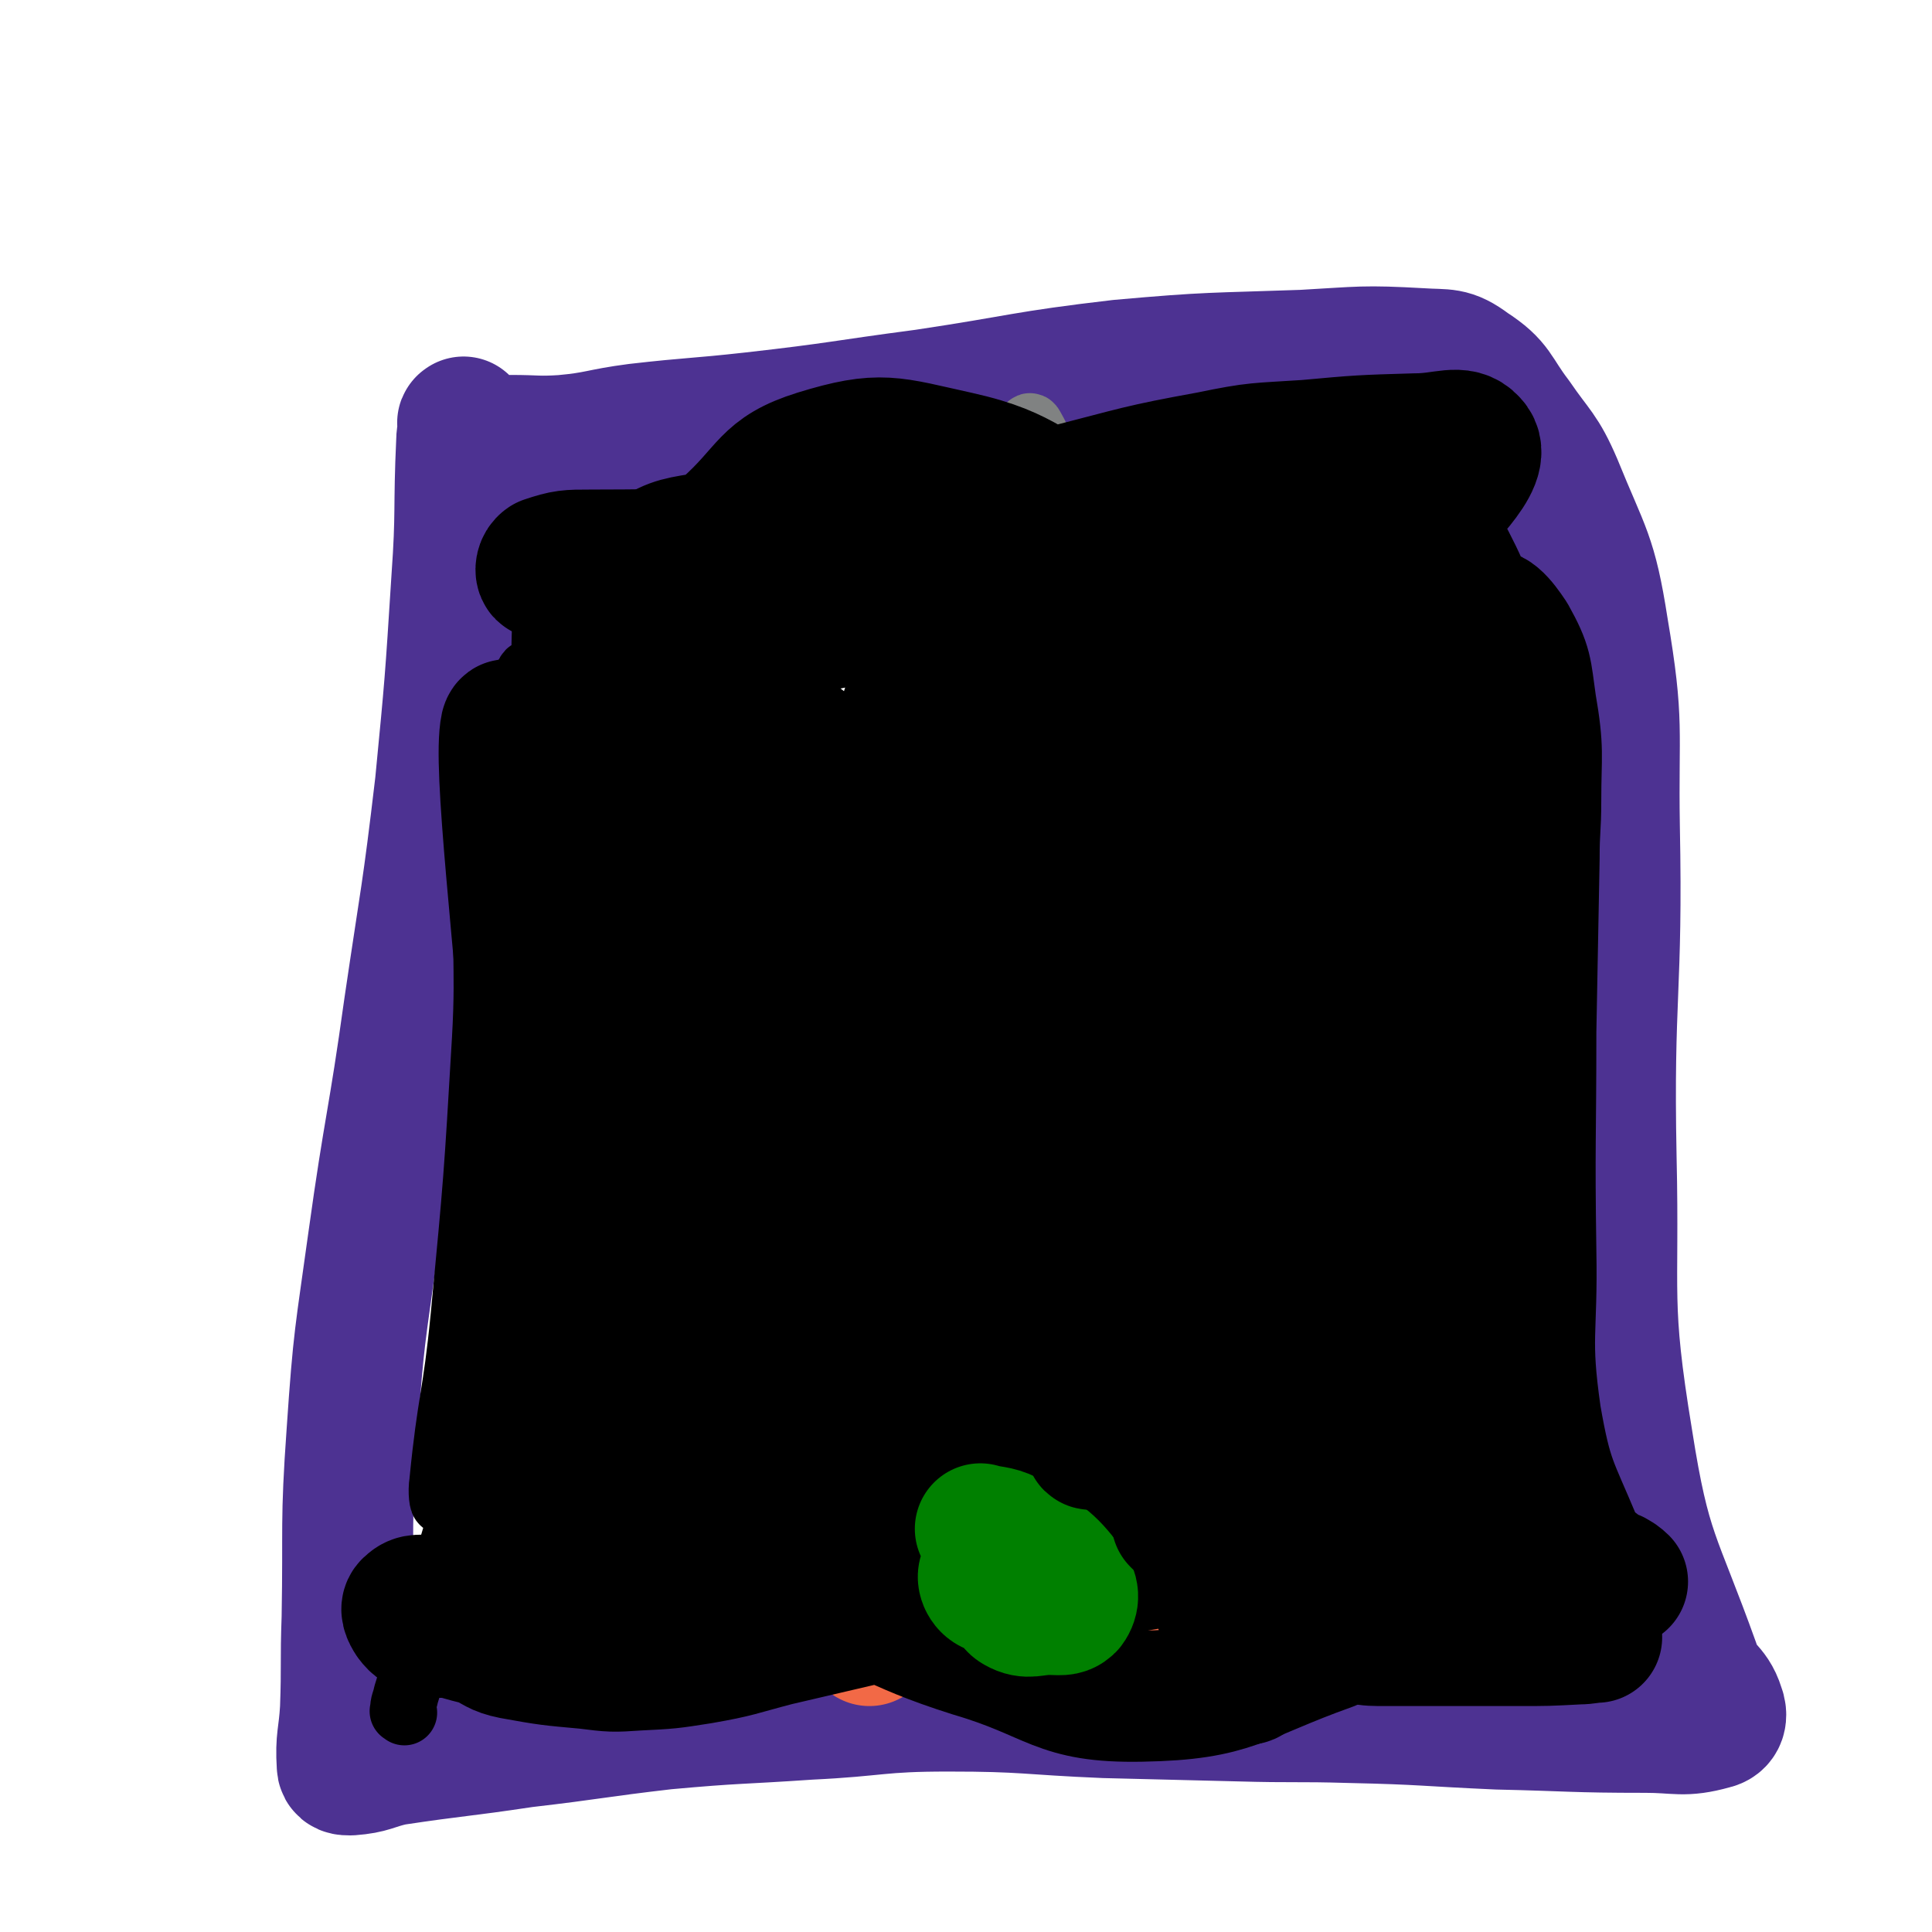 <svg viewBox='0 0 1180 1180' version='1.1' xmlns='http://www.w3.org/2000/svg' xmlns:xlink='http://www.w3.org/1999/xlink'><g fill='none' stroke='#4D3292' stroke-width='80' stroke-linecap='round' stroke-linejoin='round'><path d='M284,259c-1,-1 -1,-2 -1,-1 -1,0 0,1 0,3 0,4 -1,4 -1,8 -2,43 0,43 -3,85 -4,63 -4,63 -10,125 -8,68 -9,68 -19,136 -10,72 -12,71 -22,143 -8,58 -9,58 -13,117 -4,56 -2,56 -3,113 -1,28 0,28 -1,56 -1,17 -3,18 -2,34 0,3 2,3 5,3 13,-1 13,-3 26,-6 40,-6 40,-5 80,-11 43,-5 43,-6 86,-11 44,-4 44,-3 88,-6 42,-2 42,-5 85,-5 48,0 48,2 96,4 40,1 40,1 81,2 35,1 35,0 69,1 45,1 45,2 90,4 45,1 45,2 90,2 20,0 23,3 41,-2 5,-1 6,-5 4,-10 -4,-13 -11,-12 -15,-26 -24,-67 -30,-67 -41,-137 -14,-85 -8,-87 -10,-173 -2,-101 4,-101 2,-202 -1,-61 3,-62 -7,-121 -7,-45 -11,-46 -28,-88 -9,-21 -12,-21 -25,-40 -13,-17 -11,-21 -28,-32 -12,-9 -15,-7 -30,-8 -36,-2 -36,-1 -72,1 -56,2 -56,1 -112,6 -60,7 -59,9 -119,18 -53,7 -52,8 -105,14 -36,4 -36,3 -71,7 -23,3 -23,5 -45,7 -16,1 -16,0 -32,0 -15,0 -15,0 -30,0 '/></g>
<g fill='none' stroke='#F26946' stroke-width='80' stroke-linecap='round' stroke-linejoin='round'><path d='M867,983c-1,-1 -1,-1 -1,-1 -2,-1 -2,0 -3,0 0,0 0,0 0,0 1,-1 1,-1 1,-1 0,0 0,0 0,0 0,-3 0,-3 0,-5 0,-2 0,-2 0,-4 0,-4 1,-4 0,-8 0,-4 -1,-4 -2,-7 -2,-6 -1,-7 -3,-13 -3,-10 -2,-10 -7,-20 -17,-37 -17,-37 -35,-73 -9,-16 -10,-16 -20,-31 -12,-17 -11,-18 -25,-33 -10,-11 -9,-13 -22,-20 -12,-7 -13,-6 -27,-8 -16,-2 -17,-4 -32,-1 -18,4 -21,4 -35,16 -25,21 -24,24 -44,52 -19,28 -19,29 -34,60 -13,25 -11,26 -21,52 -10,25 -10,25 -20,51 -2,7 -3,6 -6,13 0,0 0,0 0,0 '/><path d='M689,758c-1,-1 -2,-1 -1,-1 3,-2 4,-2 8,-4 3,-2 3,-2 4,-5 15,-29 14,-30 28,-60 8,-17 10,-16 16,-34 13,-33 16,-33 23,-68 9,-47 10,-49 8,-96 -1,-32 0,-36 -15,-62 -11,-18 -16,-20 -37,-27 -27,-10 -32,-12 -58,-7 -17,3 -21,7 -29,23 -26,52 -30,54 -38,112 -10,59 -12,64 1,122 11,49 16,54 47,92 12,15 20,14 39,15 11,0 11,-7 21,-14 '/><path d='M709,499c-1,-1 -1,-2 -1,-1 -2,1 -3,1 -3,4 -7,50 -5,50 -13,100 -3,22 -1,38 -8,44 -4,4 -13,-10 -14,-24 -5,-79 -3,-81 3,-161 1,-14 11,-29 12,-26 2,5 -2,21 -7,42 -19,86 -17,86 -40,171 -2,9 -8,25 -10,17 -10,-53 -9,-70 -13,-140 -1,-16 -1,-17 3,-32 0,-4 4,-9 5,-6 2,11 -2,17 0,34 6,36 8,36 17,71 4,17 7,17 11,34 1,6 0,7 0,14 0,17 -1,17 -1,33 0,23 1,23 1,45 0,32 1,32 -1,65 -3,54 2,55 -8,107 -6,30 -10,30 -23,57 -6,12 -6,12 -15,22 -5,5 -5,5 -12,9 -3,3 -4,4 -6,4 -1,0 -1,-3 1,-4 9,-4 10,-4 20,-6 25,-4 26,-5 51,-5 28,-1 28,2 55,3 43,2 43,3 86,2 19,0 20,1 37,-3 8,-2 13,-5 13,-9 0,-4 -7,-3 -13,-7 -31,-24 -31,-24 -61,-50 -26,-22 -25,-23 -50,-47 -16,-16 -21,-15 -31,-32 -3,-5 -1,-12 4,-12 21,2 27,3 48,16 20,13 22,17 35,35 3,4 1,10 -3,11 -9,3 -12,1 -24,-2 -31,-10 -30,-12 -60,-23 -10,-4 -18,-7 -20,-8 -1,-1 8,-1 13,4 7,6 11,9 11,16 0,6 -5,6 -10,11 -2,2 -5,2 -4,4 4,7 7,7 14,15 4,5 7,7 7,10 0,2 -3,0 -6,0 '/></g>
<g fill='none' stroke='#000000' stroke-width='40' stroke-linecap='round' stroke-linejoin='round'><path d='M756,467c-1,-1 -1,-1 -1,-1 '/><path d='M662,451c-1,-1 -1,-1 -1,-1 '/><path d='M767,610c-1,-1 -1,-2 -1,-1 -5,1 -5,2 -10,4 -9,4 -8,8 -18,7 -63,-4 -64,-8 -127,-16 '/></g>
<g fill='none' stroke='#808282' stroke-width='40' stroke-linecap='round' stroke-linejoin='round'><path d='M555,452c-1,-1 -2,-1 -1,-1 14,-40 16,-40 29,-80 7,-20 6,-21 11,-41 2,-7 2,-17 3,-14 2,10 -2,22 3,40 3,10 11,25 14,17 11,-33 5,-50 12,-99 1,-7 2,-17 4,-13 11,19 10,30 23,58 7,17 6,30 18,32 12,2 14,-15 31,-23 11,-5 15,-7 26,-2 13,6 9,16 21,24 4,3 6,0 10,-4 7,-6 3,-11 11,-15 13,-6 21,-14 30,-4 33,39 32,64 54,102 3,6 -2,-7 -4,-15 -16,-56 -14,-63 -31,-111 -1,-4 -6,2 -6,6 -6,90 -3,91 -7,182 '/></g>
<g fill='none' stroke='#000000' stroke-width='40' stroke-linecap='round' stroke-linejoin='round'><path d='M247,1046c-1,-1 -2,-1 -1,-1 0,-5 1,-5 2,-10 19,-62 20,-62 38,-125 8,-29 7,-29 13,-58 26,-127 36,-126 50,-255 12,-112 4,-113 3,-226 0,-20 -2,-25 -6,-40 -1,-2 -4,2 -5,5 -4,9 -5,9 -6,20 -4,38 -2,39 -3,78 -1,43 2,43 -2,86 -5,47 -10,46 -18,93 -6,38 -5,39 -9,77 -7,61 -5,61 -12,122 -5,40 -5,40 -13,80 -2,13 -4,21 -7,25 -1,2 -2,-6 -1,-12 5,-51 8,-50 13,-101 8,-84 8,-84 13,-169 3,-52 -2,-53 4,-104 6,-52 8,-52 18,-104 2,-8 4,-15 5,-16 1,-1 -1,6 -1,13 -1,19 -3,20 0,39 13,63 15,63 33,125 23,82 28,81 48,164 10,40 6,41 10,83 0,2 0,2 -1,5 '/></g>
<g fill='none' stroke='#000000' stroke-width='80' stroke-linecap='round' stroke-linejoin='round'><path d='M367,552c-1,-1 -1,-2 -1,-1 -1,2 0,3 0,6 -7,113 -7,113 -14,226 -4,52 -4,118 -8,103 -8,-27 -9,-94 -17,-188 -10,-127 -23,-231 -18,-254 4,-15 28,88 36,178 7,91 3,93 -6,185 -3,36 -11,35 -19,71 -5,20 -11,56 -6,40 34,-120 50,-154 83,-311 23,-109 15,-111 28,-221 1,-6 0,-16 0,-11 1,145 1,156 1,311 0,73 -2,103 -1,145 0,11 3,-19 4,-38 8,-150 -3,-173 14,-301 2,-13 23,4 24,19 10,188 0,214 -2,386 0,9 -3,-11 -2,-22 5,-122 7,-122 14,-243 5,-88 1,-150 11,-177 5,-14 15,46 19,94 11,101 0,150 11,204 3,17 14,-30 18,-62 14,-128 -1,-204 18,-258 8,-23 27,50 36,103 22,137 21,234 26,278 2,23 -12,-71 -13,-143 -1,-74 -1,-75 8,-149 6,-40 19,-100 23,-78 10,65 14,127 5,252 -9,122 -37,264 -41,242 -6,-30 -6,-178 22,-347 7,-47 36,-104 48,-84 26,40 15,101 26,204 7,54 8,143 10,109 8,-138 -12,-314 11,-452 5,-35 38,49 45,105 26,202 14,325 21,412 3,35 -2,-85 -2,-169 1,-105 -2,-105 4,-209 1,-25 7,-59 11,-49 8,22 11,56 13,113 2,68 -1,123 -6,137 -4,10 -17,-45 -13,-90 9,-107 13,-116 37,-214 2,-7 8,1 15,4 3,2 3,3 5,5 11,9 9,11 21,19 23,15 40,34 49,26 11,-9 0,-32 -9,-61 -11,-39 -13,-40 -31,-75 -2,-5 -4,-4 -8,-5 -4,-2 -4,-2 -8,-2 -4,0 -4,-1 -8,0 -12,1 -12,2 -24,3 -27,4 -28,2 -55,7 -28,4 -28,5 -56,11 -51,10 -51,10 -102,21 -28,6 -28,7 -57,13 -48,10 -48,12 -97,19 -30,5 -31,5 -62,5 -9,0 -19,1 -18,-4 2,-10 12,-13 24,-26 19,-21 18,-23 39,-42 27,-24 24,-34 56,-44 39,-12 45,-8 86,1 45,10 42,21 86,36 42,15 42,20 86,26 39,5 43,8 80,-5 30,-10 31,-17 54,-40 8,-10 14,-20 8,-26 -7,-8 -17,-2 -34,-2 -34,1 -34,1 -67,4 -30,2 -30,1 -59,7 -44,8 -44,9 -87,20 -36,9 -35,11 -71,21 -31,9 -31,9 -62,17 -28,7 -27,9 -56,13 -19,4 -19,3 -39,3 -12,0 -15,2 -23,-2 -5,-3 -6,-9 -2,-12 12,-8 17,-8 35,-11 45,-10 45,-12 91,-15 75,-4 75,1 151,-1 43,-1 43,-2 86,-5 22,-2 22,-5 44,-6 3,0 7,2 5,4 -10,12 -15,11 -29,23 -36,30 -36,31 -71,62 -43,38 -45,37 -87,78 -34,33 -32,35 -65,70 -11,12 -28,33 -23,23 24,-52 35,-77 80,-147 34,-53 84,-142 80,-100 -22,195 -64,288 -133,574 -7,26 -24,72 -20,51 32,-150 38,-199 93,-392 18,-66 31,-123 52,-127 18,-3 21,56 26,113 9,124 2,125 3,251 0,20 -2,33 -2,41 0,3 3,-13 1,-20 -1,-2 -4,-1 -6,1 -36,33 -31,40 -70,69 -44,32 -46,32 -97,51 -38,15 -41,7 -82,16 -16,3 -16,3 -31,8 -13,5 -12,9 -26,13 -19,5 -20,3 -39,5 -15,1 -15,0 -30,1 -18,1 -18,0 -36,2 -18,2 -17,3 -35,6 -7,1 -10,-1 -14,3 -3,2 -1,6 1,9 3,4 5,5 11,7 8,2 8,0 17,2 7,2 7,2 15,4 9,4 9,6 19,8 22,4 23,4 45,6 16,2 16,2 31,1 20,-1 20,-1 39,-4 23,-4 23,-5 46,-11 30,-7 30,-7 60,-14 31,-7 31,-7 61,-13 42,-9 42,-9 84,-16 43,-7 43,-8 85,-12 29,-2 29,0 58,0 25,0 25,-1 50,0 23,1 23,3 45,5 24,3 24,2 47,6 11,1 11,2 21,5 3,1 5,3 6,3 0,0 -2,-2 -4,-3 -3,-2 -4,-1 -7,-3 -9,-8 -12,-7 -17,-18 -15,-36 -18,-37 -25,-77 -7,-49 -2,-50 -3,-101 -1,-67 0,-67 0,-134 1,-53 1,-53 2,-106 0,-18 1,-18 1,-35 0,-29 2,-30 -3,-59 -3,-21 -2,-23 -12,-41 -6,-9 -13,-18 -18,-12 -13,16 -11,28 -18,57 -18,85 -15,86 -32,172 -19,103 -19,103 -40,206 -2,14 -8,38 -6,28 11,-60 17,-84 32,-168 26,-140 25,-150 49,-279 1,-5 2,5 1,11 -9,100 -8,100 -19,201 -14,121 -30,212 -29,242 0,18 23,-72 31,-145 14,-141 4,-259 11,-284 5,-18 11,98 13,197 3,93 3,94 -3,186 -2,27 -5,33 -13,52 -2,4 -5,-2 -8,-6 -6,-13 -1,-25 -10,-29 -9,-3 -13,6 -25,15 -40,29 -36,35 -79,61 -71,42 -69,53 -148,73 -90,24 -95,16 -189,16 -30,-1 -43,-7 -58,-18 -5,-3 7,-10 17,-10 52,2 54,2 106,15 54,14 52,22 106,39 51,15 51,28 103,27 57,-1 59,-11 115,-31 36,-14 32,-24 68,-36 24,-9 25,-3 51,-6 7,-1 13,-2 15,-1 1,0 -5,3 -9,4 -16,2 -16,2 -32,2 -47,-1 -47,-1 -94,-5 -56,-5 -56,-8 -112,-14 -53,-6 -53,-5 -106,-10 -54,-4 -54,-2 -108,-8 -47,-6 -48,-7 -94,-17 -23,-5 -27,-3 -46,-14 -8,-5 -9,-10 -7,-20 16,-55 24,-54 44,-110 18,-52 18,-53 31,-106 6,-23 9,-52 8,-46 -2,11 -13,40 -14,82 -3,105 -3,122 7,211 1,9 13,-6 15,-16 21,-107 9,-111 30,-219 10,-48 19,-104 33,-93 23,17 30,72 42,148 12,70 11,153 6,143 -7,-14 -10,-98 -31,-193 -37,-167 -47,-223 -86,-331 -9,-23 -14,36 -8,71 24,140 32,140 69,278 8,30 7,44 21,59 6,6 11,-8 20,-17 16,-15 14,-27 30,-33 9,-2 15,5 18,17 20,67 12,71 28,141 8,41 10,40 21,80 '/></g>
<g fill='none' stroke='#008000' stroke-width='80' stroke-linecap='round' stroke-linejoin='round'><path d='M600,935c-1,-1 -2,-2 -1,-1 9,2 11,1 20,6 18,12 21,12 33,28 4,4 4,9 1,13 -3,3 -6,2 -12,2 -10,0 -13,3 -20,-1 -4,-2 -5,-8 -3,-12 2,-4 8,-5 11,-5 2,0 1,4 -1,4 -10,2 -14,4 -23,1 -4,-2 -6,-8 -3,-10 5,-4 14,0 19,-2 2,-1 -3,-2 -6,-4 '/></g>
<g fill='none' stroke='#000000' stroke-width='80' stroke-linecap='round' stroke-linejoin='round'><path d='M684,850c-1,-1 -2,-1 -1,-1 2,-2 3,-1 7,-2 26,-8 26,-9 52,-16 10,-3 10,-4 21,-5 6,-1 10,-2 13,-1 1,1 -1,3 -4,5 -11,7 -12,6 -24,12 -30,17 -29,18 -60,33 -11,5 -21,8 -22,7 -1,-2 9,-7 19,-13 6,-4 7,-3 14,-8 12,-7 12,-7 23,-16 2,-1 2,-2 4,-4 '/><path d='M720,930c-1,-1 -2,-2 -1,-1 1,0 2,1 4,2 2,1 3,1 4,3 4,4 5,4 7,9 8,23 7,24 14,48 5,15 4,16 10,31 1,2 3,5 5,3 11,-10 12,-13 20,-28 18,-31 15,-32 33,-63 13,-25 11,-28 29,-48 9,-10 16,-17 25,-12 14,7 14,16 23,35 12,26 11,27 20,55 2,5 5,8 2,11 -5,5 -10,1 -19,4 -22,6 -22,7 -43,14 -9,3 -9,2 -18,5 -2,1 -5,2 -3,3 4,1 7,1 15,1 23,0 23,0 47,0 16,0 16,0 33,0 18,0 18,0 37,-1 5,0 8,-1 11,-1 1,0 -2,0 -4,0 -7,0 -7,0 -14,0 -13,0 -13,2 -26,1 -43,-3 -43,-4 -86,-9 '/><path d='M334,535c-1,-1 -2,-1 -1,-1 3,-4 5,-3 9,-6 6,-4 6,-5 11,-9 8,-7 9,-6 14,-14 4,-5 3,-5 5,-11 1,-6 0,-6 1,-11 2,-9 3,-8 4,-17 2,-11 2,-11 1,-22 -1,-10 -1,-10 -3,-19 -3,-11 -3,-10 -6,-21 -3,-10 -3,-10 -7,-20 -4,-11 -5,-11 -11,-21 -3,-5 -4,-5 -7,-10 -1,-2 0,-4 -1,-5 -2,-1 -3,1 -5,1 -4,1 -6,2 -7,1 -1,-1 -1,-5 2,-7 12,-4 14,-4 28,-4 60,0 61,-2 121,4 51,4 50,9 102,16 77,9 77,9 155,15 24,2 25,-2 47,-1 2,0 2,2 1,4 -13,17 -19,14 -30,34 -22,37 -17,41 -37,80 -3,7 -8,19 -9,13 -8,-49 1,-64 -9,-124 -2,-13 -7,-11 -15,-23 '/></g>
</svg>